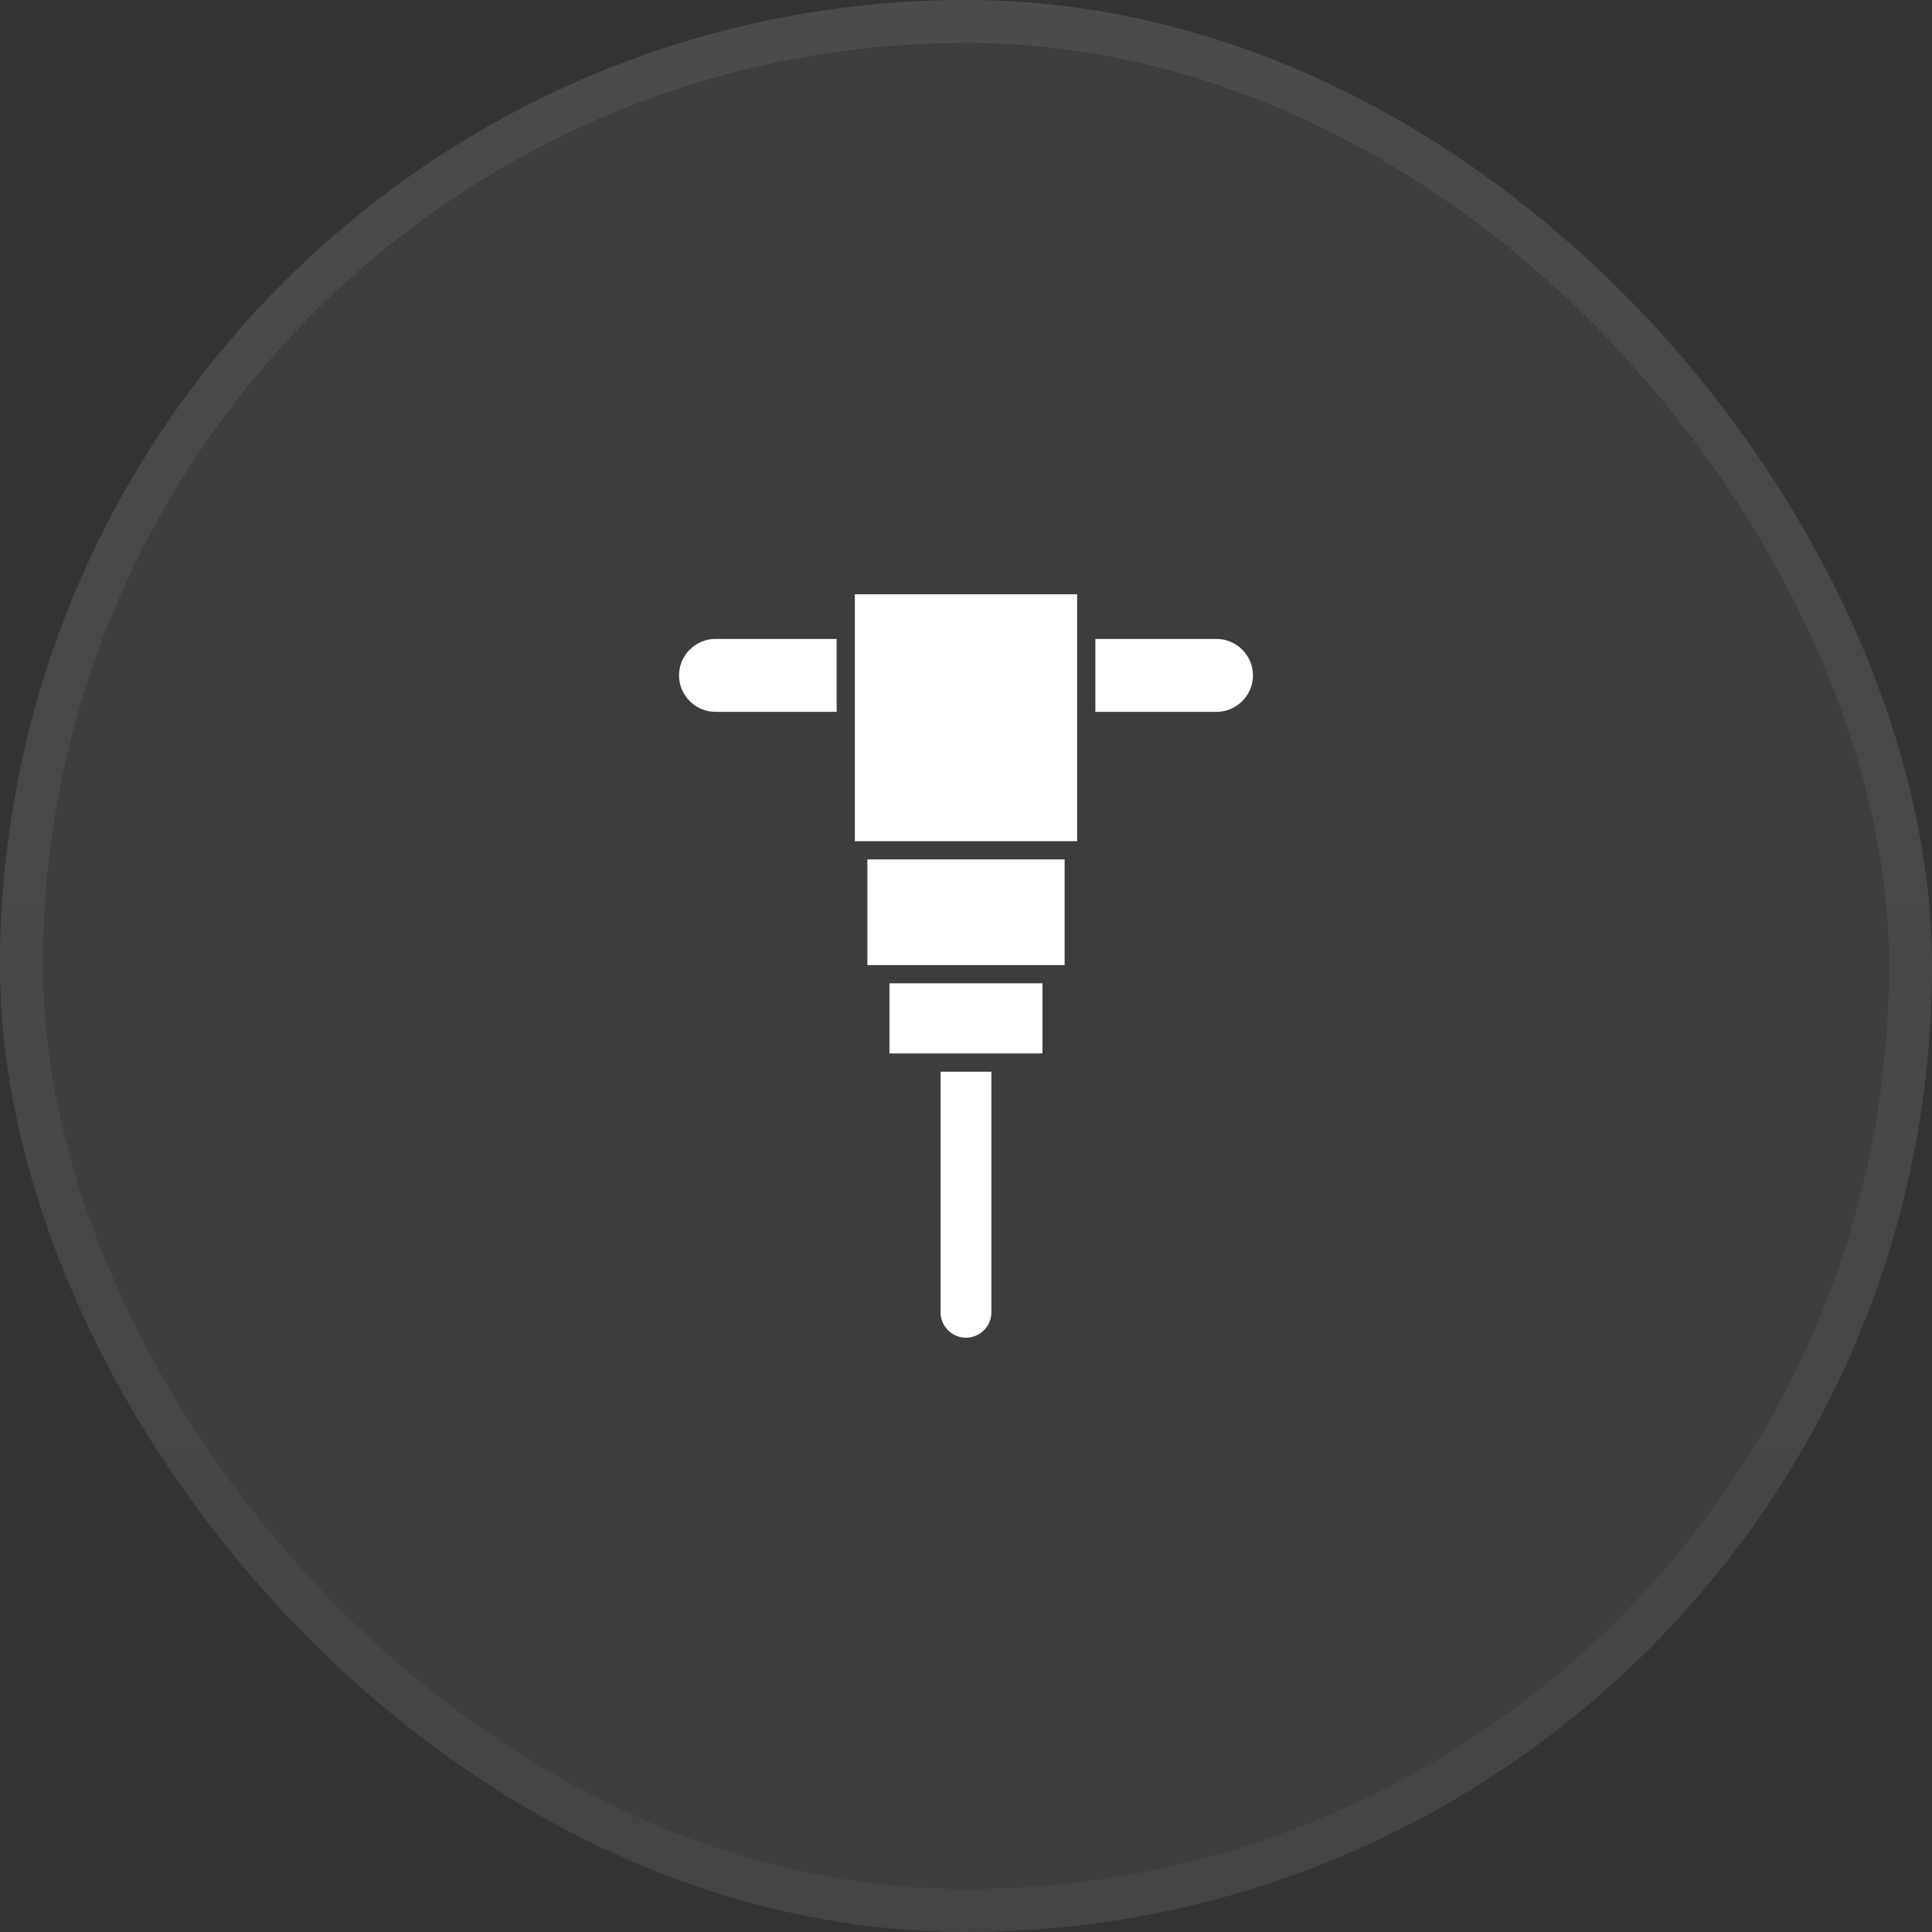 <svg width="45" height="45" viewBox="0 0 45 45" fill="none" xmlns="http://www.w3.org/2000/svg">
<rect x="0" y="0" width="45" height="45" fill="#333333" stroke="none"/>
<rect width="45" height="45" rx="22.5" fill="white" fill-opacity="0.05"/>
<rect x="0.5" y="0.5" width="44" height="44" rx="22" stroke="url(#paint0_linear_228_564)" stroke-opacity="0.07"/>
<path d="M19.911 13.842H25.089V19.593H19.911V13.842Z" fill="white"/>
<path d="M20.203 20.017H24.797V22.479H20.203V20.017Z" fill="white"/>
<path d="M20.717 22.903H24.282V24.537H20.717V22.903Z" fill="white"/>
<path d="M21.908 30.567C21.908 30.892 22.174 31.158 22.5 31.158H22.5C22.825 31.158 23.091 30.892 23.091 30.567V24.962H21.908L21.908 30.567Z" fill="white"/>
<path d="M15.816 15.731C15.816 16.198 16.198 16.58 16.665 16.58H19.487V14.882H16.665C16.198 14.882 15.816 15.264 15.816 15.731V15.731Z" fill="white"/>
<path d="M28.335 14.882H25.513V16.58H28.335C28.802 16.58 29.184 16.198 29.184 15.731C29.184 15.264 28.802 14.882 28.335 14.882V14.882Z" fill="white"/>
<defs>
<linearGradient id="paint0_linear_228_564" x1="22.5" y1="0" x2="22.5" y2="45" gradientUnits="userSpaceOnUse">
<stop stop-color="white"/>
<stop offset="1" stop-color="#999999"/>
</linearGradient>
</defs>
</svg>
